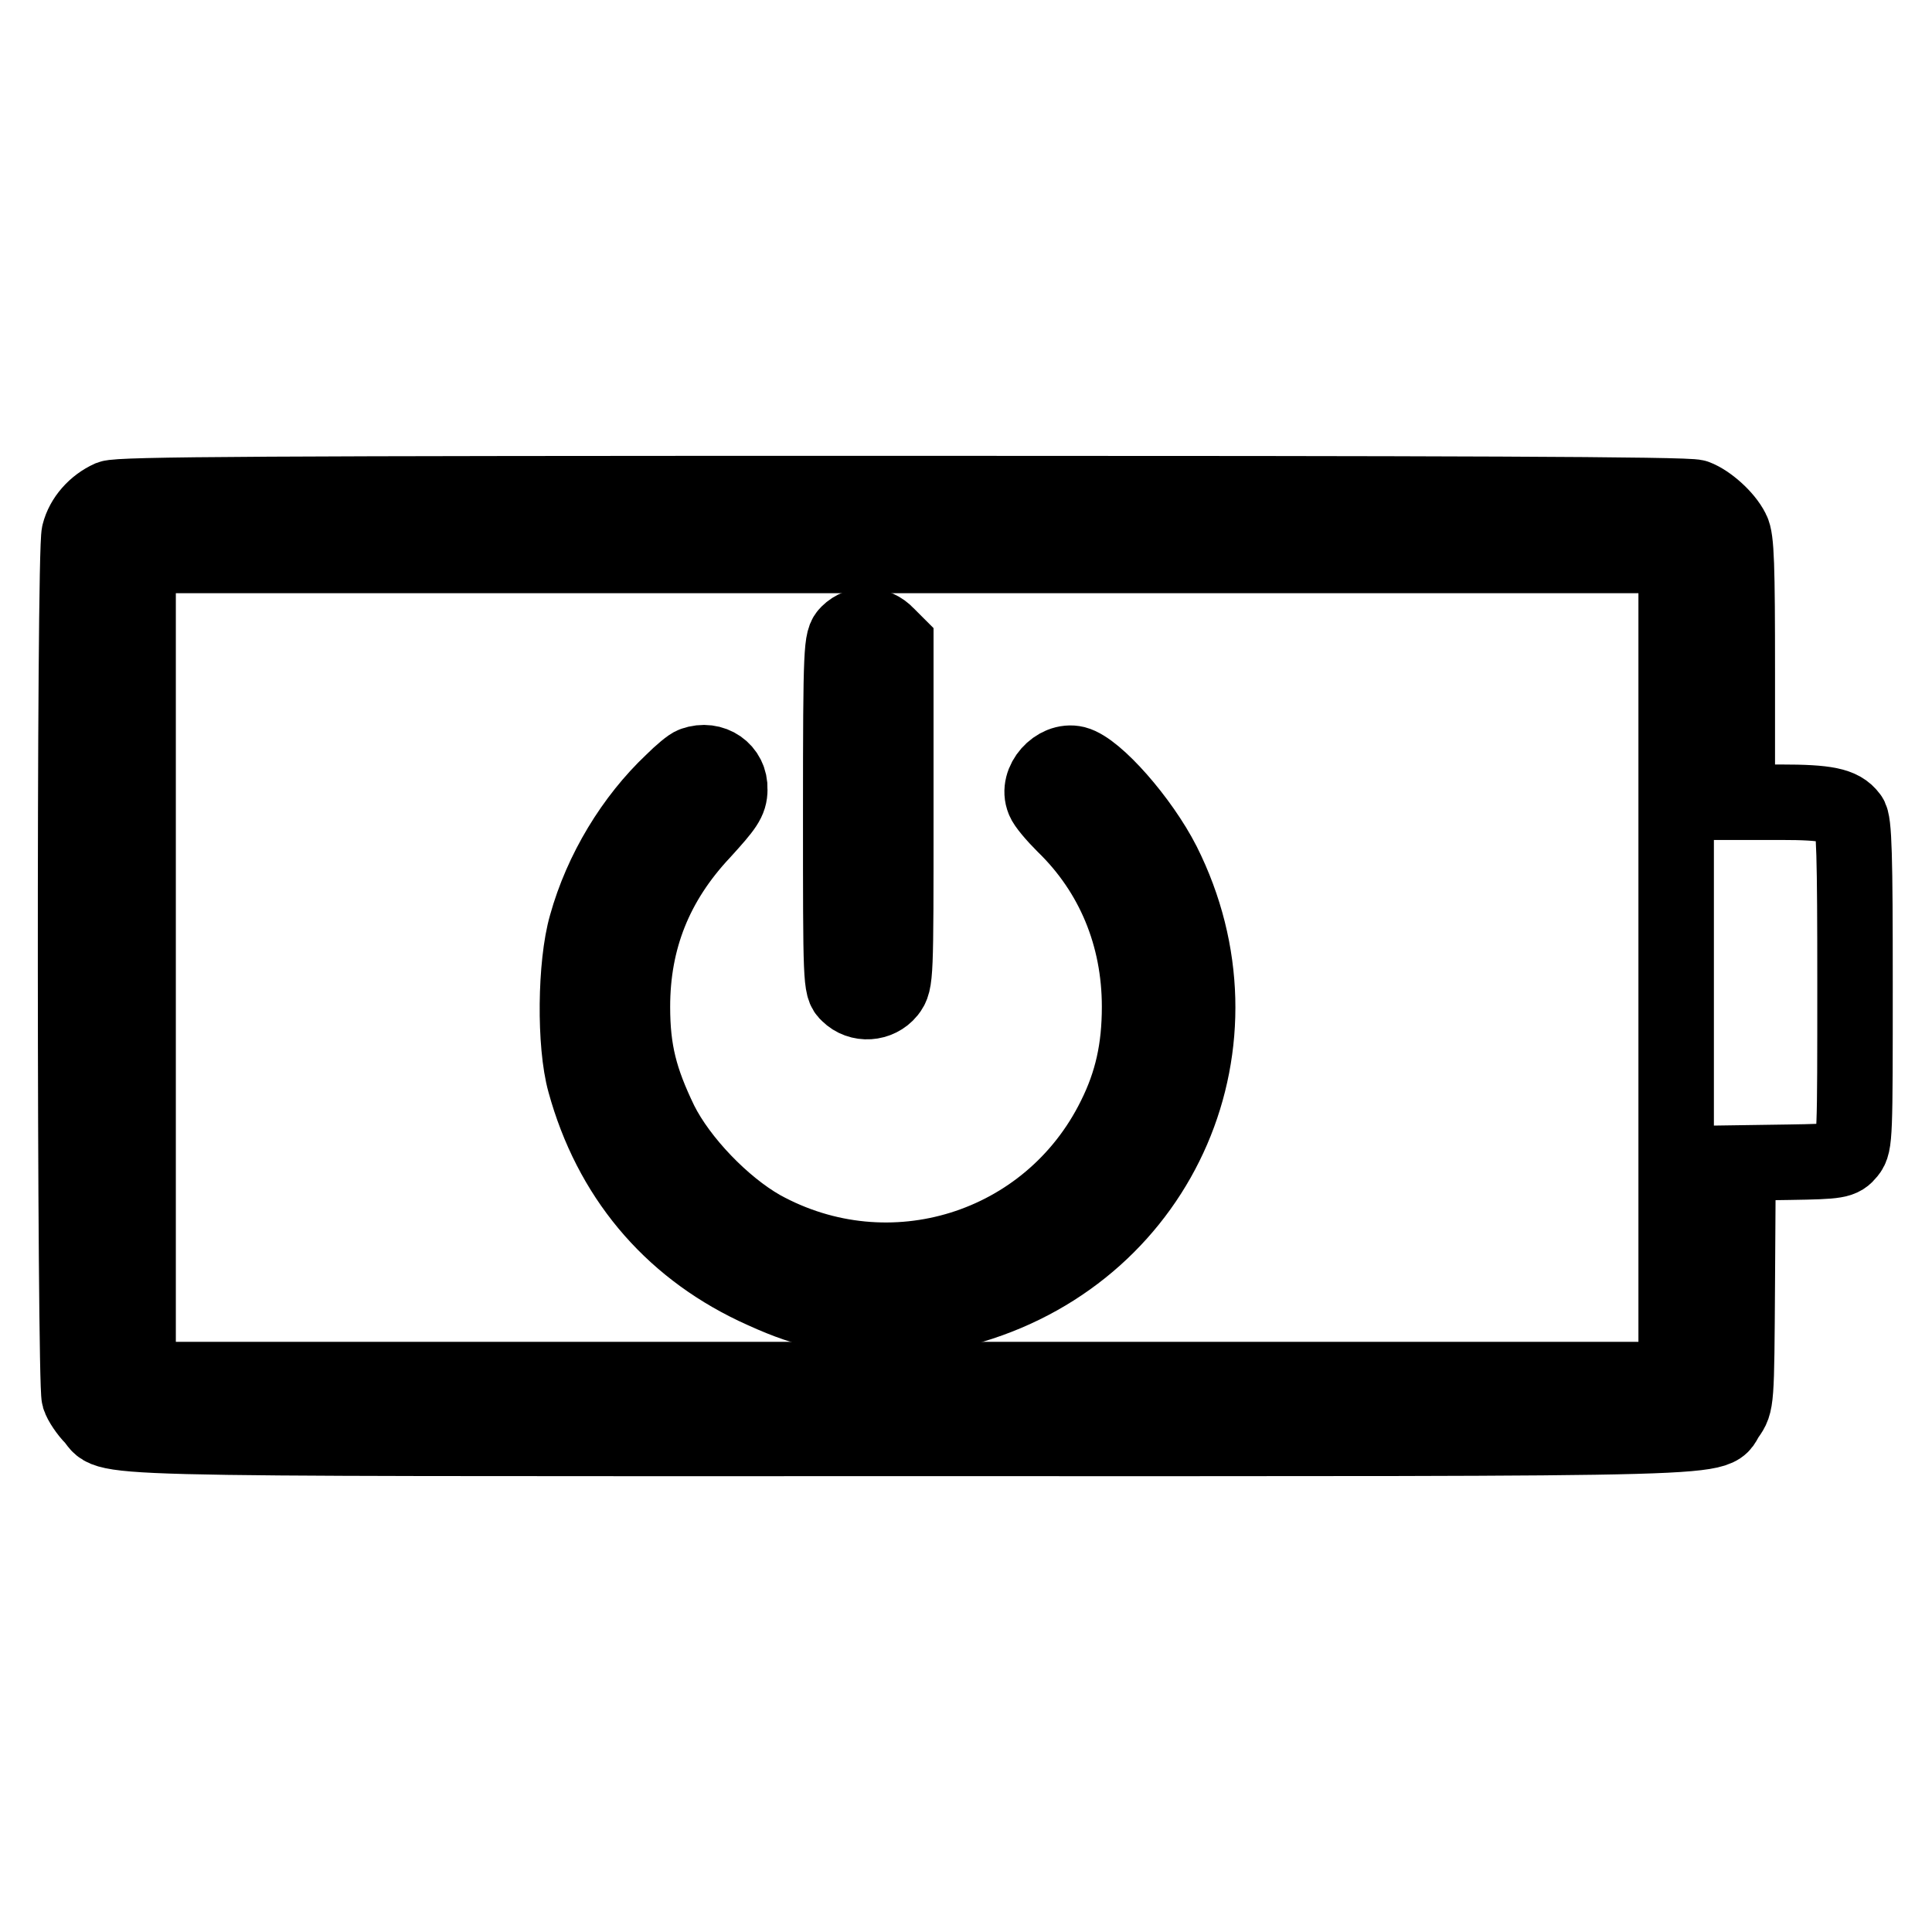 <?xml version="1.0" encoding="utf-8"?>
<!-- Svg Vector Icons : http://www.onlinewebfonts.com/icon -->
<!DOCTYPE svg PUBLIC "-//W3C//DTD SVG 1.1//EN" "http://www.w3.org/Graphics/SVG/1.1/DTD/svg11.dtd">
<svg version="1.1" xmlns="http://www.w3.org/2000/svg" xmlns:xlink="http://www.w3.org/1999/xlink" x="0px" y="0px" viewBox="0 0 256 256" enable-background="new 0 0 256 256" xml:space="preserve">
<g><g><g><path stroke-width="10" fill-opacity="0" stroke="#000000"  d="M14.6,66c-2,0.9-3.6,2.7-4.1,4.7c-0.7,2.4-0.6,112.6,0,114.4c0.2,0.7,1.1,2,1.8,2.7c2.8,3-5.5,2.8,108.1,2.8c114.3,0,106.2,0.2,108.5-3c1.2-1.7,1.2-1.7,1.3-17.6l0.1-15.9l6.8-0.1c6.5-0.1,6.9-0.2,7.8-1.3c0.9-1.1,0.9-2.2,0.9-22.4c0-16.7-0.1-21.5-0.7-22.1c-1.1-1.5-3.1-1.9-9.1-1.9h-5.8V89c0-14-0.1-17.6-0.7-18.7c-0.9-1.8-3.2-3.8-4.8-4.4c-1-0.4-33-0.5-105.1-0.5C34.5,65.4,15.9,65.5,14.6,66z M222.1,128.2v54.6H120.2H18.3v-54.6V73.6h101.9h101.9L222.1,128.2L222.1,128.2z"/><path stroke-width="10" fill-opacity="0" stroke="#000000"  d="M112.4,83.9c-0.9,0.9-1,1.6-1,23.9c0,22.3,0,23,1,23.9c1.5,1.5,4,1.3,5.3-0.3c1-1.3,1-1.8,1-23.7V85.3l-1.2-1.2C116.1,82.6,113.8,82.5,112.4,83.9z"/><path stroke-width="10" fill-opacity="0" stroke="#000000"  d="M91.9,101.3c-0.4,0.1-1.7,1.2-2.8,2.3c-5.2,4.9-9.4,11.8-11.4,19c-1.5,5.2-1.6,15.8-0.2,20.8c3.4,12.4,11.2,21.7,22.5,27.1c6.6,3.1,10,3.9,17.8,3.9c5.7,0,7.2-0.2,11-1.4c25.3-7.6,37.1-35.1,25.3-58.6c-2.9-5.7-8.9-12.5-11.6-13.2c-2.5-0.6-5.2,2.4-4.2,4.8c0.2,0.6,1.5,2.1,2.7,3.3c6.5,6.3,10,14.7,10,24.1c0,5.6-1,10.1-3.3,14.7c-8.6,17.4-29.8,24-46.8,14.6c-5.1-2.9-10.8-8.8-13.4-14c-2.7-5.6-3.7-9.4-3.7-15.3c0-8.9,3-16.5,9.3-23.2c3-3.3,3.6-4.1,3.6-5.6C96.8,102.1,94.4,100.4,91.9,101.3z"/></g></g></g>
</svg>